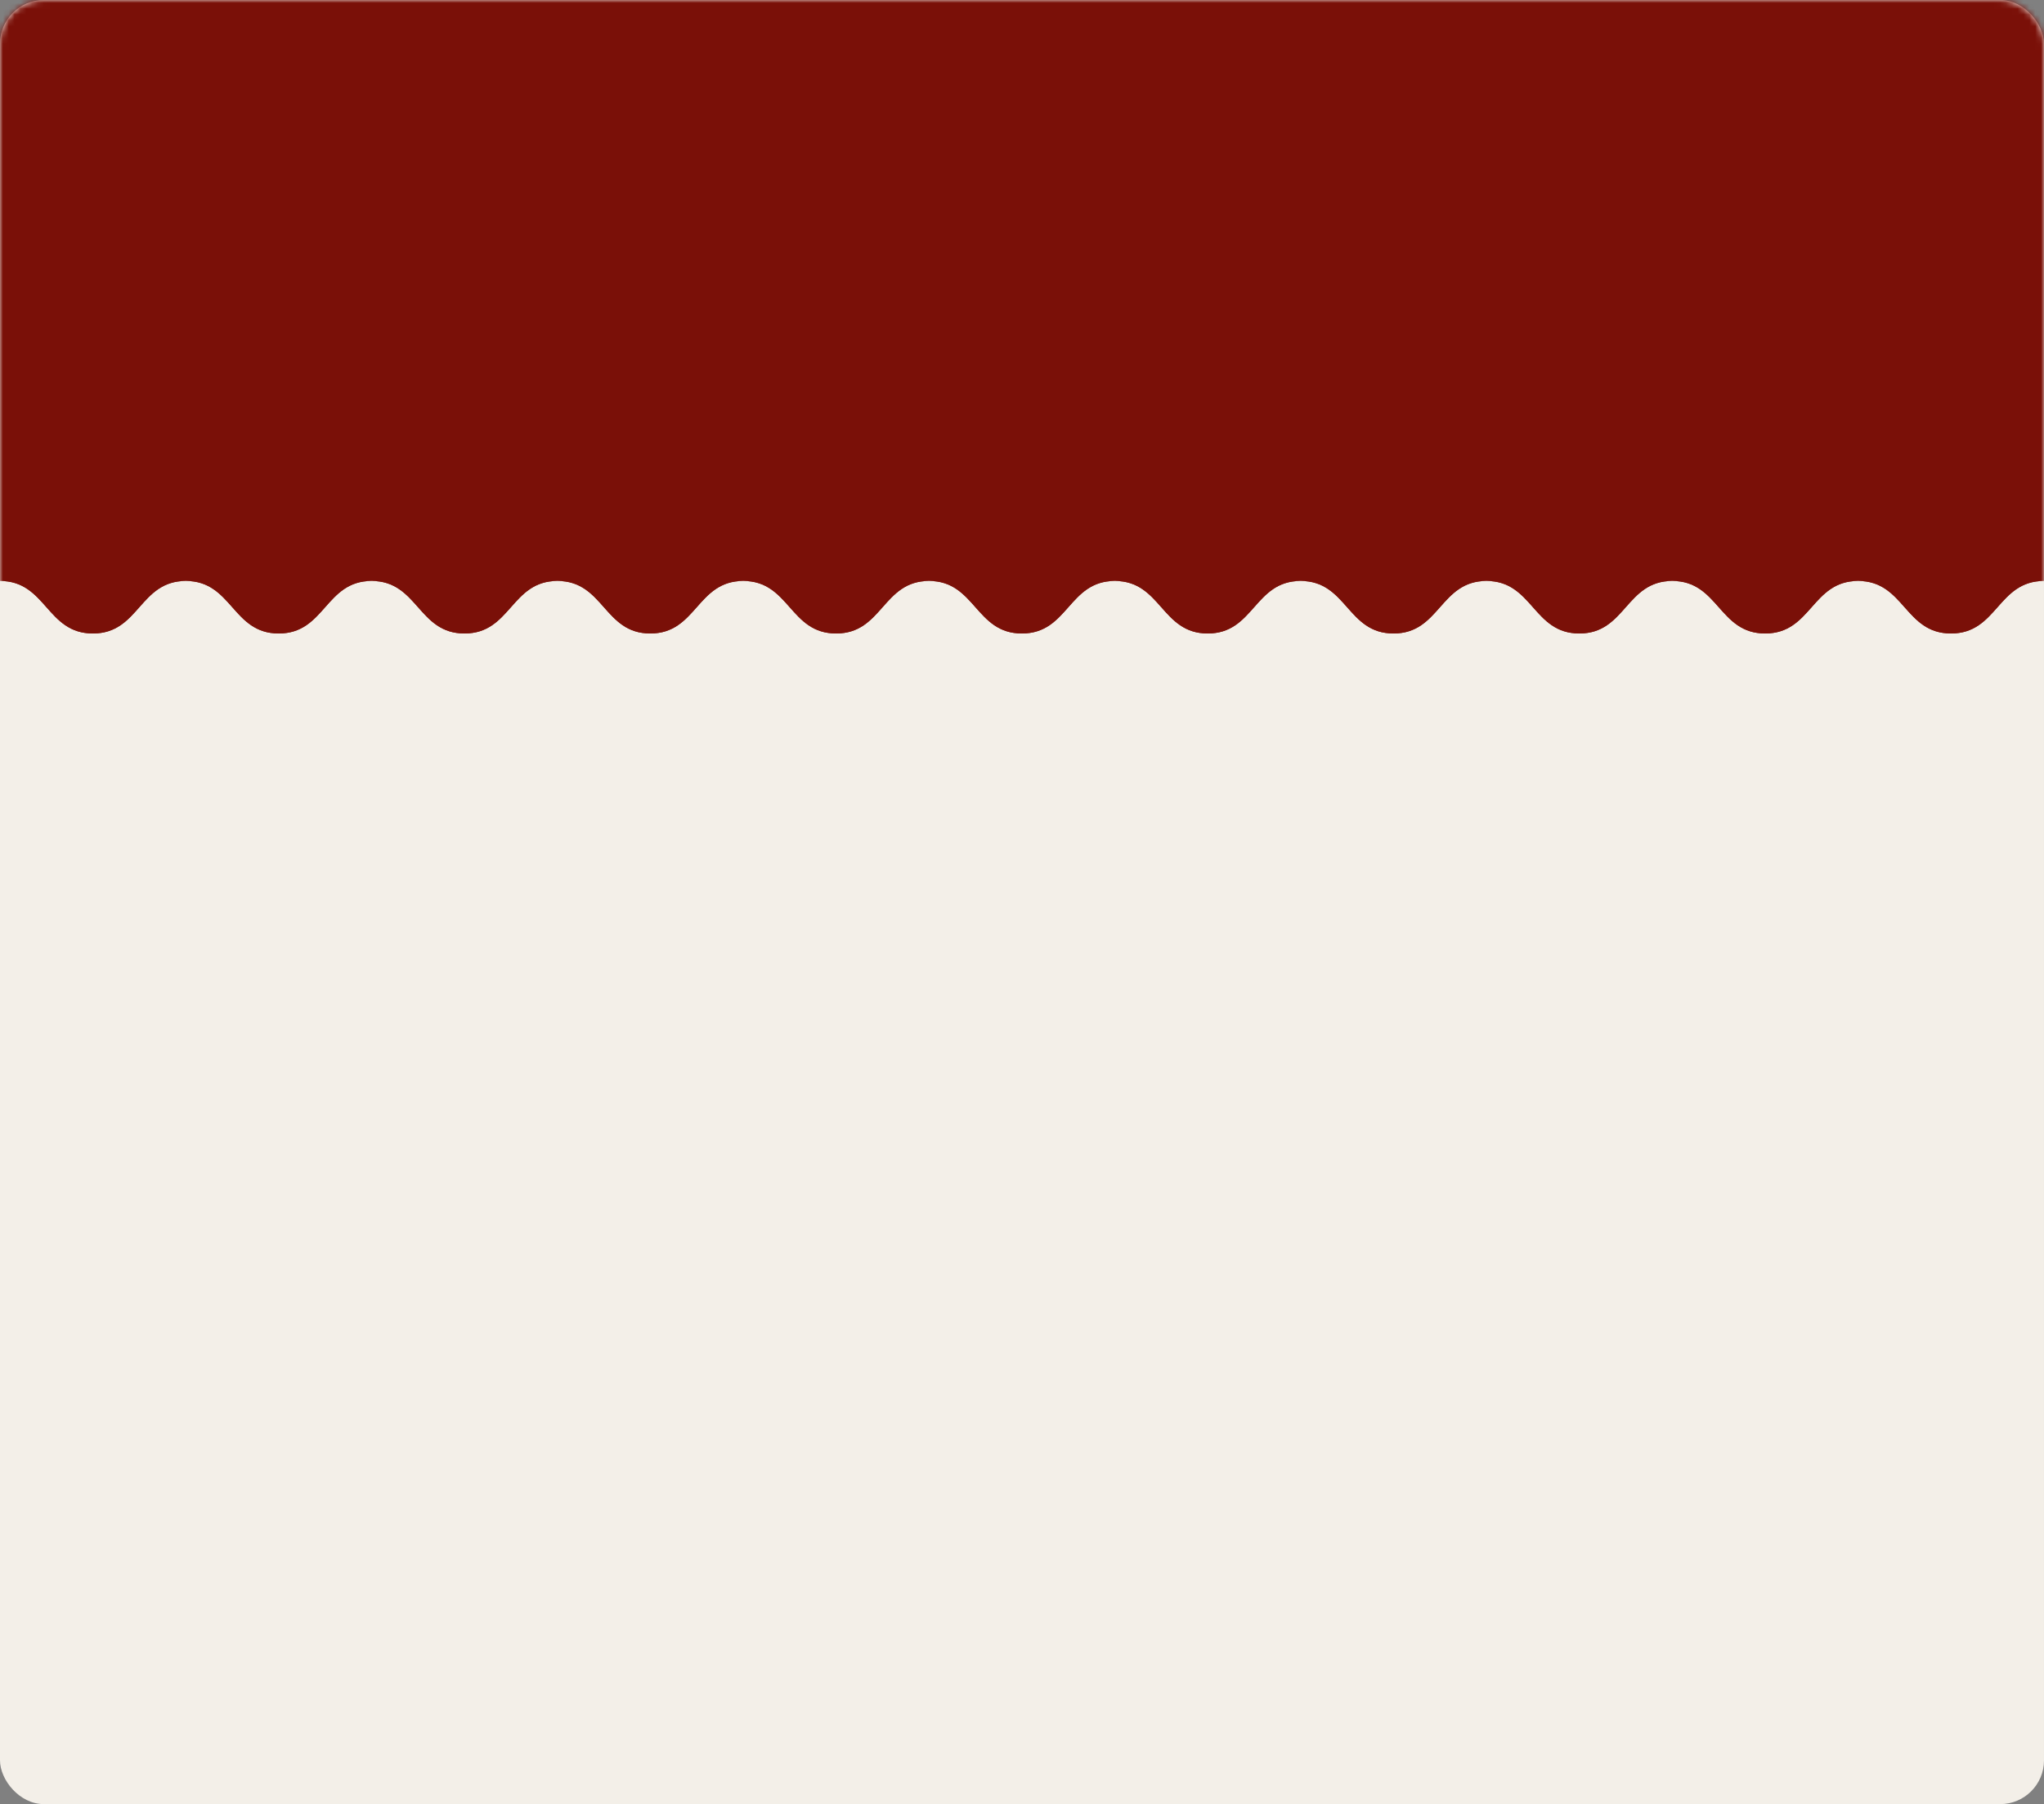 <?xml version="1.0" encoding="UTF-8"?> <svg xmlns="http://www.w3.org/2000/svg" viewBox="0 0 350 309" fill="none"><rect x="0" y="0" width="350" height="309" fill="#808080" stroke="none"/><rect width="350" height="309" rx="7.5" fill="#F3EFE8"></rect><mask id="mask0_3763_18466" style="mask-type:alpha" maskUnits="userSpaceOnUse" x="0" y="0" width="1400" height="1228"><rect width="350" height="307" rx="7.5" fill="#F3EFE8"></rect></mask><g mask="url(#mask0_3763_18466)"><path d="M0 99.5C7.95 99.5 7.95 108.5 15.909 108.5C23.868 108.5 23.859 99.5 31.818 99.5C39.777 99.5 39.769 108.5 47.727 108.5C55.686 108.5 55.678 99.5 63.628 99.5C71.579 99.5 71.579 108.5 79.537 108.5C87.496 108.5 87.487 99.5 95.446 99.5C103.405 99.5 103.405 108.5 111.355 108.5C119.306 108.5 119.306 99.5 127.264 99.5C135.223 99.5 135.215 108.5 143.173 108.5C151.132 108.5 151.124 99.5 159.074 99.5C167.024 99.5 167.024 108.5 174.983 108.5C182.942 108.5 182.934 99.5 190.893 99.5C198.851 99.5 198.851 108.5 206.802 108.5C214.752 108.5 214.752 99.5 222.71 99.5C230.669 99.5 230.661 108.5 238.62 108.5C246.578 108.5 246.57 99.5 254.53 99.5C262.488 99.5 262.488 108.5 270.438 108.5C278.387 108.5 278.387 99.5 286.348 99.5C294.305 99.5 294.305 108.5 302.255 108.5C310.207 108.5 310.215 99.5 318.165 99.5C326.115 99.5 326.125 108.5 334.082 108.5C342.043 108.5 342.043 99.5 350 99.5" fill="#7A1008"></path><path d="M0 99.5C7.95 99.5 7.95 108.5 15.909 108.5C23.868 108.5 23.859 99.5 31.818 99.5C39.777 99.5 39.769 108.5 47.727 108.5C55.686 108.5 55.678 99.5 63.628 99.5C71.579 99.5 71.579 108.5 79.537 108.5C87.496 108.5 87.487 99.5 95.446 99.5C103.405 99.5 103.405 108.5 111.355 108.5C119.306 108.5 119.306 99.5 127.264 99.5C135.223 99.5 135.215 108.5 143.173 108.5C151.132 108.5 151.124 99.5 159.074 99.5C167.024 99.5 167.024 108.5 174.983 108.5C182.942 108.5 182.934 99.5 190.893 99.5C198.851 99.5 198.851 108.5 206.802 108.5C214.752 108.5 214.752 99.5 222.71 99.5C230.669 99.5 230.661 108.5 238.62 108.5C246.578 108.5 246.57 99.5 254.53 99.5C262.488 99.5 262.488 108.5 270.438 108.5C278.387 108.5 278.387 99.5 286.348 99.5C294.305 99.5 294.305 108.5 302.255 108.5C310.207 108.5 310.215 99.5 318.165 99.5C326.115 99.5 326.125 108.5 334.082 108.5C342.043 108.5 342.043 99.5 350 99.5V-6H0V99.5Z" fill="#7A1008"></path></g></svg> 